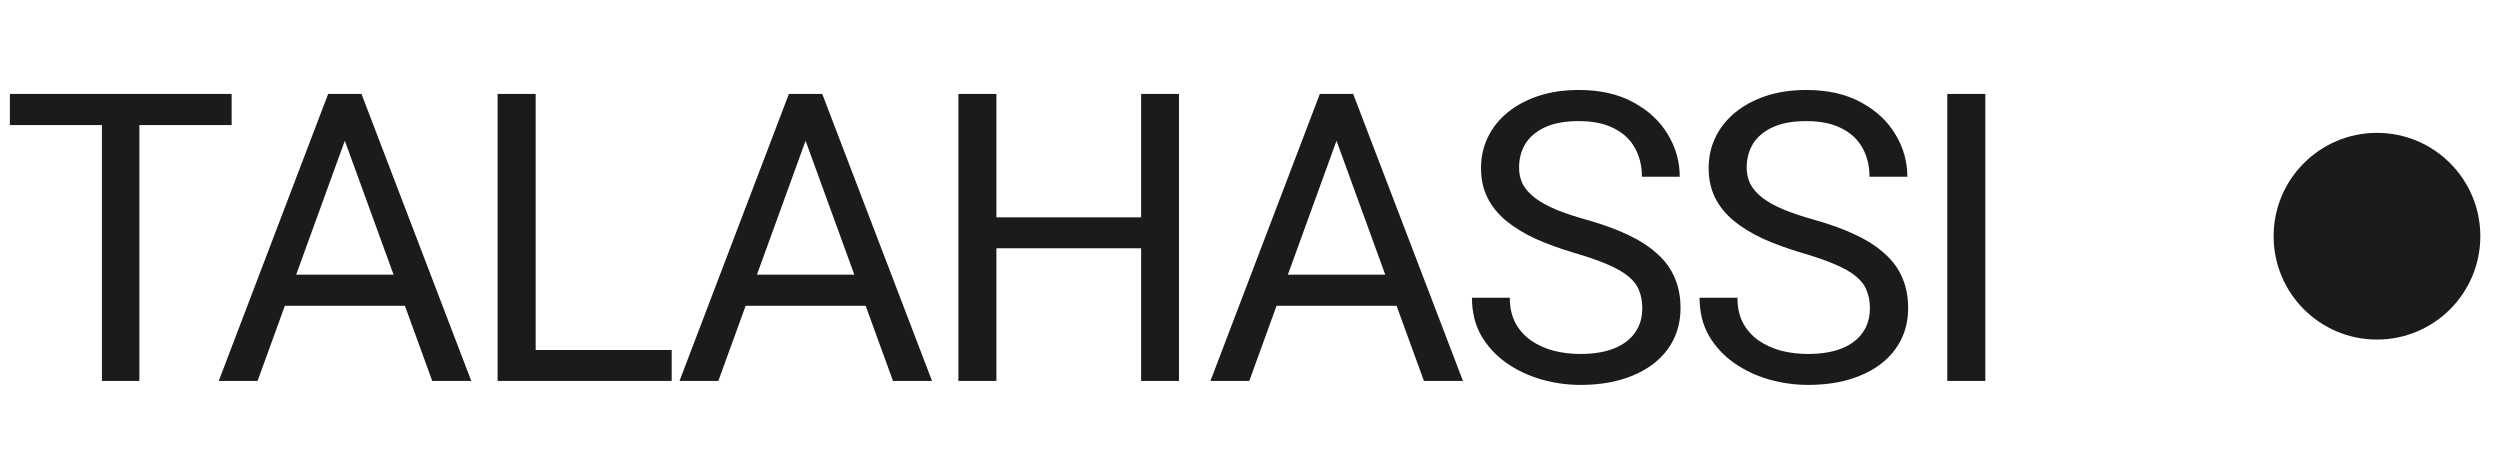 <?xml version="1.0" encoding="UTF-8"?> <svg xmlns="http://www.w3.org/2000/svg" width="105" height="20" viewBox="0 0 105 20" fill="none"> <path d="M5.854 3.944V16H4.281V3.944H5.854ZM9.729 3.944V5.252H0.414V3.944H9.729ZM14.809 5.012L10.818 16H9.187L13.783 3.944H14.834L14.809 5.012ZM18.155 16L14.155 5.012L14.13 3.944H15.182L19.794 16H18.155ZM17.948 11.537V12.845H11.175V11.537H17.948ZM28.211 14.7V16H22.183V14.7H28.211ZM22.498 3.944V16H20.9V3.944H22.498ZM34.161 5.012L30.17 16H28.539L33.134 3.944H34.186L34.161 5.012ZM37.506 16L33.507 5.012L33.482 3.944H34.534L39.146 16H37.506ZM37.299 11.537V12.845H30.526V11.537H37.299ZM48.126 9.128V10.428H41.601V9.128H48.126ZM41.849 3.944V16H40.252V3.944H41.849ZM49.517 3.944V16H47.927V3.944H49.517ZM56.46 5.012L52.469 16H50.838L55.434 3.944H56.485L56.46 5.012ZM59.805 16L55.806 5.012L55.781 3.944H56.833L61.445 16H59.805ZM59.598 11.537V12.845H52.825V11.537H59.598ZM68.976 12.953C68.976 12.671 68.932 12.423 68.844 12.208C68.761 11.987 68.612 11.788 68.397 11.612C68.187 11.435 67.894 11.267 67.519 11.107C67.149 10.946 66.68 10.784 66.111 10.618C65.515 10.441 64.977 10.245 64.497 10.03C64.016 9.809 63.605 9.558 63.263 9.277C62.921 8.995 62.658 8.672 62.476 8.308C62.294 7.943 62.203 7.527 62.203 7.058C62.203 6.588 62.3 6.155 62.493 5.758C62.686 5.36 62.962 5.015 63.321 4.723C63.685 4.424 64.118 4.193 64.621 4.027C65.123 3.861 65.683 3.779 66.302 3.779C67.207 3.779 67.974 3.952 68.603 4.3C69.238 4.642 69.721 5.092 70.052 5.65C70.384 6.202 70.549 6.793 70.549 7.422H68.96C68.96 6.969 68.863 6.569 68.67 6.221C68.477 5.868 68.184 5.592 67.792 5.393C67.4 5.189 66.903 5.087 66.302 5.087C65.733 5.087 65.264 5.172 64.894 5.344C64.524 5.515 64.248 5.747 64.066 6.039C63.889 6.332 63.801 6.666 63.801 7.041C63.801 7.295 63.853 7.527 63.958 7.736C64.069 7.941 64.237 8.131 64.463 8.308C64.695 8.484 64.988 8.647 65.341 8.796C65.7 8.945 66.128 9.089 66.624 9.227C67.309 9.42 67.9 9.635 68.397 9.873C68.893 10.11 69.302 10.378 69.622 10.676C69.948 10.969 70.188 11.302 70.342 11.678C70.502 12.048 70.582 12.467 70.582 12.936C70.582 13.428 70.483 13.872 70.284 14.27C70.086 14.667 69.801 15.006 69.431 15.288C69.062 15.569 68.617 15.787 68.098 15.942C67.585 16.091 67.011 16.166 66.376 16.166C65.819 16.166 65.269 16.088 64.728 15.934C64.193 15.779 63.704 15.547 63.263 15.238C62.827 14.929 62.476 14.548 62.211 14.096C61.952 13.637 61.822 13.107 61.822 12.506H63.412C63.412 12.92 63.492 13.276 63.652 13.574C63.812 13.867 64.03 14.109 64.306 14.303C64.588 14.496 64.905 14.639 65.258 14.733C65.617 14.822 65.99 14.866 66.376 14.866C66.934 14.866 67.406 14.788 67.792 14.634C68.178 14.479 68.471 14.258 68.67 13.971C68.874 13.684 68.976 13.345 68.976 12.953ZM78.536 12.953C78.536 12.671 78.492 12.423 78.403 12.208C78.321 11.987 78.172 11.788 77.956 11.612C77.747 11.435 77.454 11.267 77.079 11.107C76.709 10.946 76.24 10.784 75.671 10.618C75.075 10.441 74.537 10.245 74.056 10.03C73.576 9.809 73.165 9.558 72.823 9.277C72.48 8.995 72.218 8.672 72.036 8.308C71.854 7.943 71.763 7.527 71.763 7.058C71.763 6.588 71.859 6.155 72.053 5.758C72.246 5.36 72.522 5.015 72.881 4.723C73.245 4.424 73.678 4.193 74.181 4.027C74.683 3.861 75.243 3.779 75.862 3.779C76.767 3.779 77.534 3.952 78.163 4.3C78.798 4.642 79.281 5.092 79.612 5.65C79.944 6.202 80.109 6.793 80.109 7.422H78.519C78.519 6.969 78.423 6.569 78.23 6.221C78.036 5.868 77.744 5.592 77.352 5.393C76.96 5.189 76.463 5.087 75.862 5.087C75.293 5.087 74.824 5.172 74.454 5.344C74.084 5.515 73.808 5.747 73.626 6.039C73.449 6.332 73.361 6.666 73.361 7.041C73.361 7.295 73.413 7.527 73.518 7.736C73.629 7.941 73.797 8.131 74.023 8.308C74.255 8.484 74.548 8.647 74.901 8.796C75.26 8.945 75.688 9.089 76.184 9.227C76.869 9.42 77.46 9.635 77.956 9.873C78.453 10.11 78.862 10.378 79.182 10.676C79.507 10.969 79.748 11.302 79.902 11.678C80.062 12.048 80.142 12.467 80.142 12.936C80.142 13.428 80.043 13.872 79.844 14.27C79.645 14.667 79.361 15.006 78.991 15.288C78.621 15.569 78.177 15.787 77.658 15.942C77.145 16.091 76.571 16.166 75.936 16.166C75.379 16.166 74.829 16.088 74.288 15.934C73.753 15.779 73.264 15.547 72.823 15.238C72.387 14.929 72.036 14.548 71.771 14.096C71.512 13.637 71.382 13.107 71.382 12.506H72.972C72.972 12.92 73.052 13.276 73.212 13.574C73.372 13.867 73.59 14.109 73.866 14.303C74.147 14.496 74.465 14.639 74.818 14.733C75.177 14.822 75.55 14.866 75.936 14.866C76.493 14.866 76.966 14.788 77.352 14.634C77.738 14.479 78.031 14.258 78.23 13.971C78.434 13.684 78.536 13.345 78.536 12.953ZM83.384 3.944V16H81.786V3.944H83.384Z" fill="#1B1B1B"></path> <circle cx="99.833" cy="9.921" r="4.341" fill="#1B1B1B"></circle> </svg> 